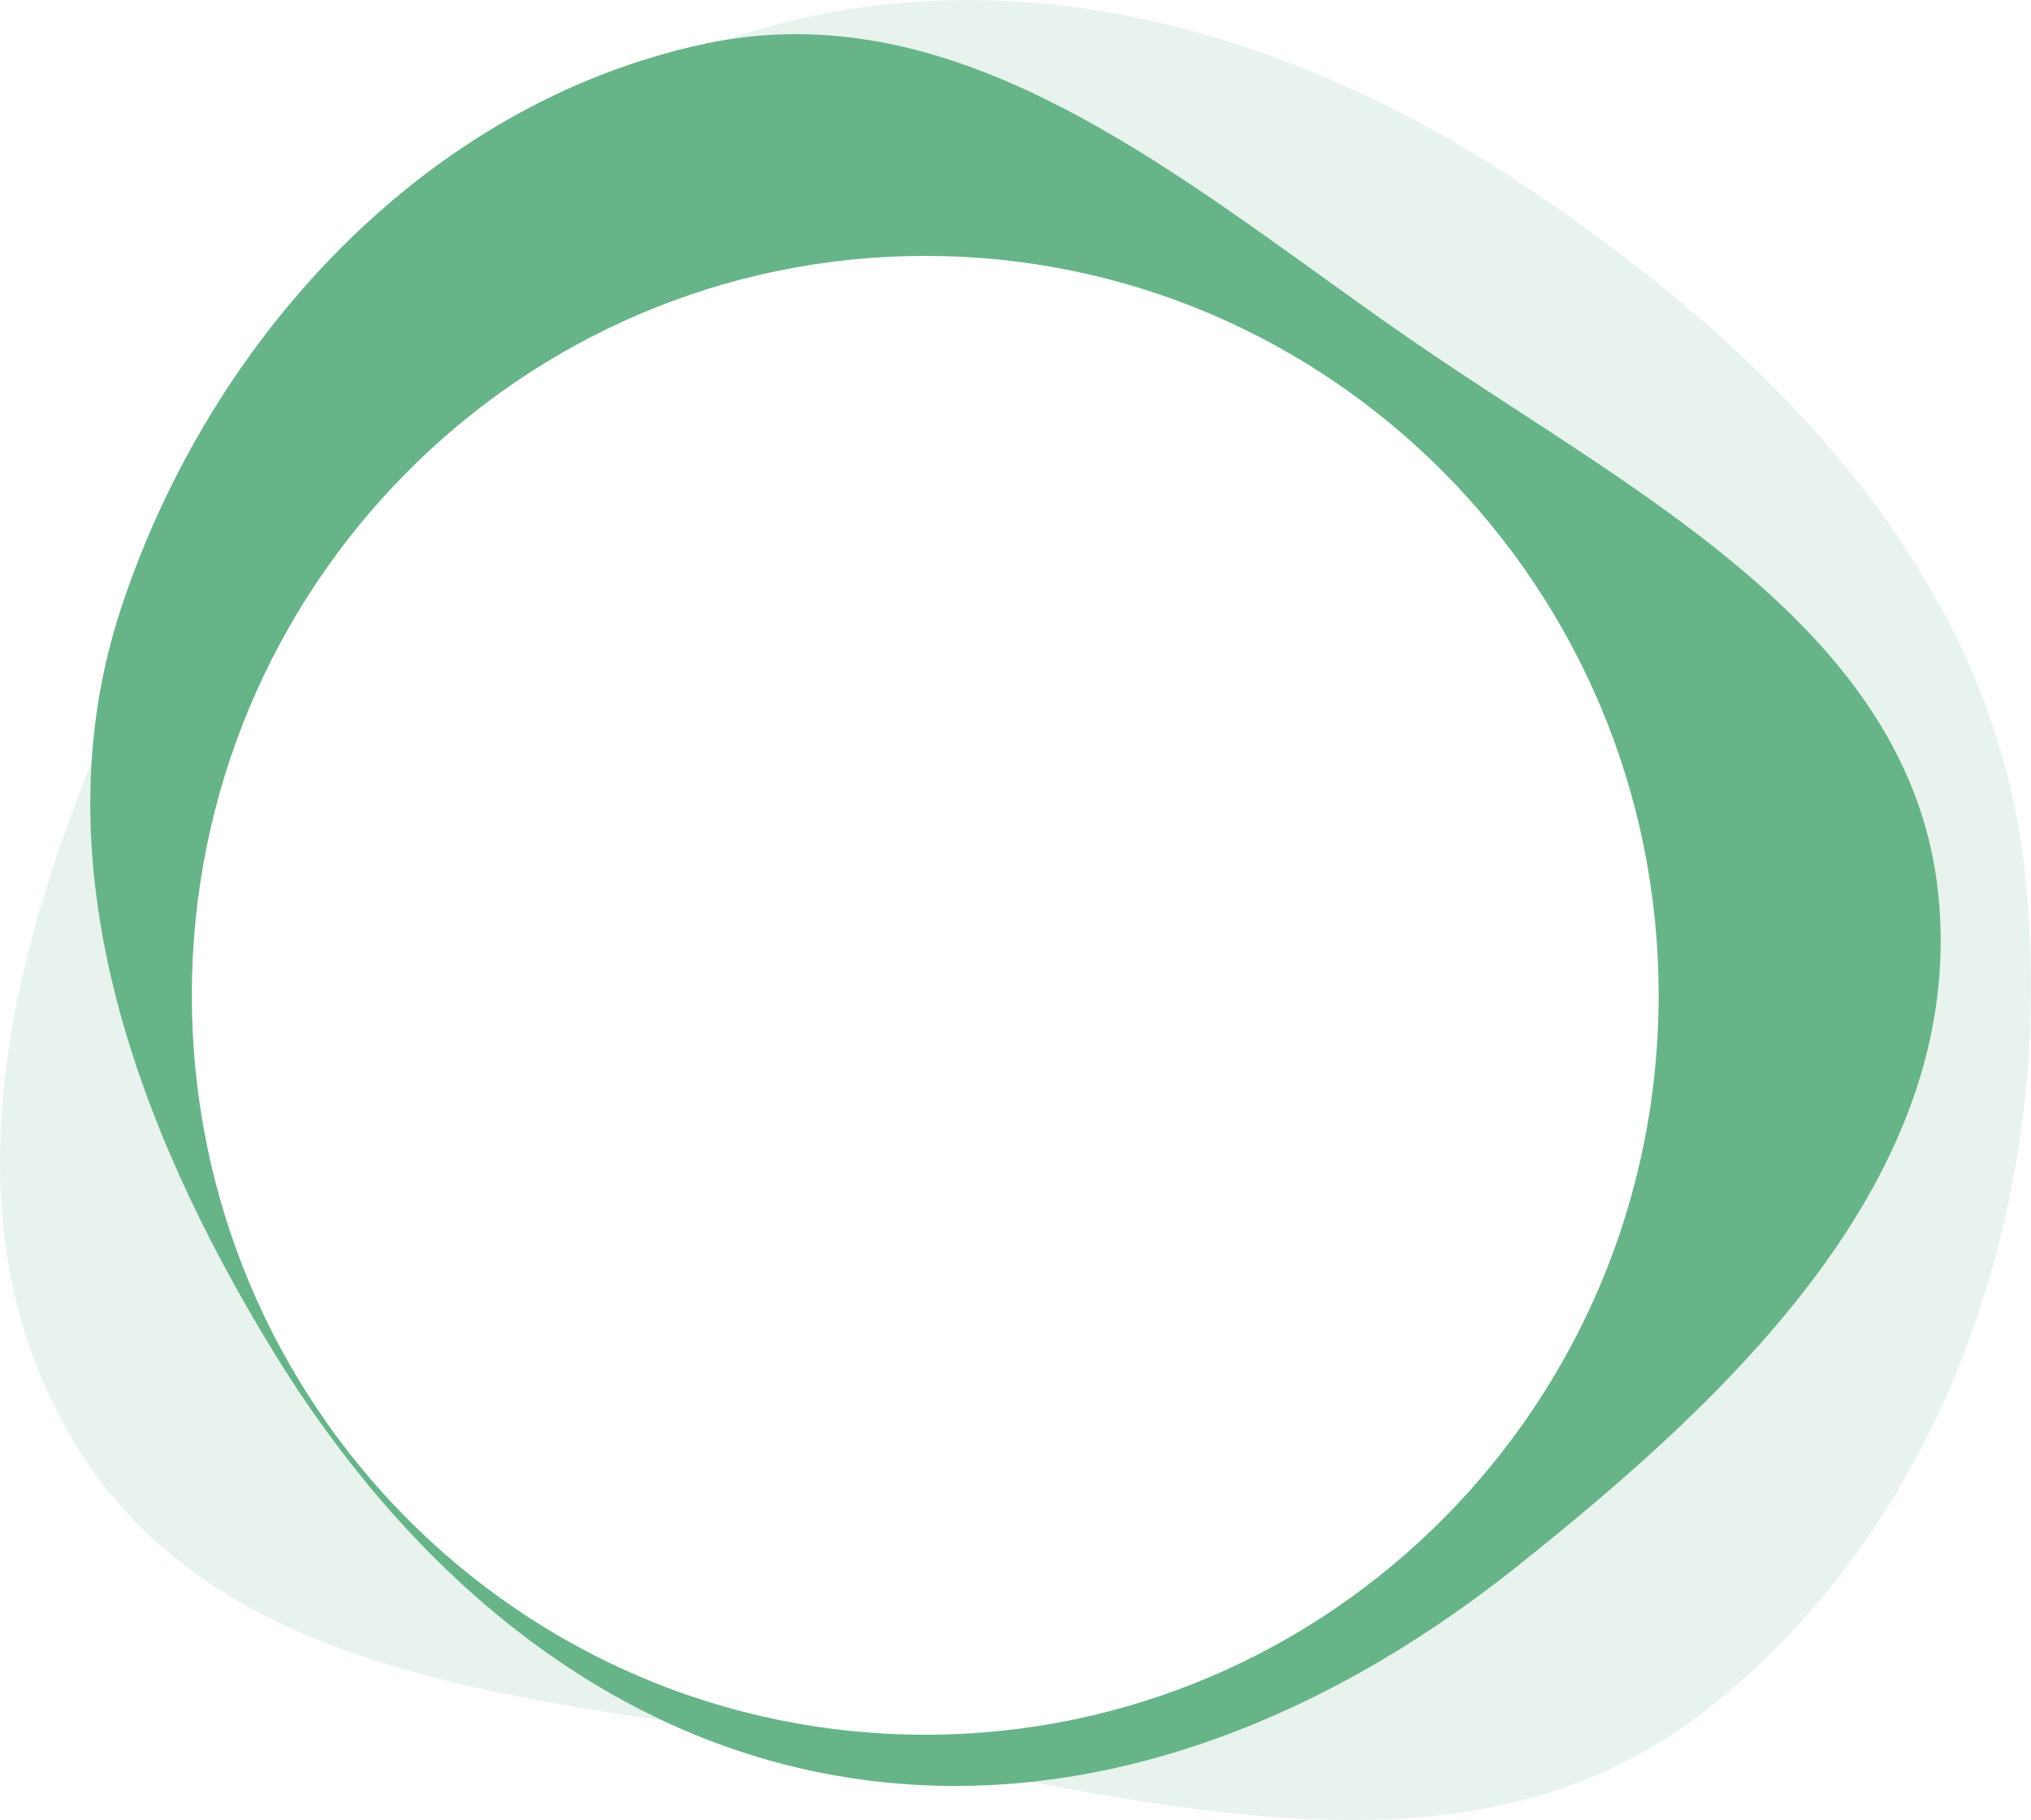 <?xml version="1.0" encoding="UTF-8"?> <svg xmlns="http://www.w3.org/2000/svg" width="606" height="543" viewBox="0 0 606 543" fill="none"><g opacity="0.7" clip-path="url(#clip0_4017_1365)"><g opacity="0.15"><path d="M506.993 511.733C581.841 454.882 614.607 353.795 604.073 259.254C594.27 171.274 528.896 105.129 456.252 56.351C388.441 10.818 308.039 -13.553 229.657 7.846C225.165 9.072 220.741 10.429 216.384 11.912C281.365 1.191 338.3 42.133 393.73 81.993C402.245 88.116 410.724 94.213 419.191 100.093C429.998 107.599 441.299 114.961 452.68 122.375C511.516 160.705 572.497 200.432 578.531 268.633C585.854 351.411 516.455 416.699 451.744 468.048C409.082 501.902 359.594 526.106 307.487 531.623C378.529 544.911 450.245 554.836 506.993 511.733Z" fill="#269457"></path><path d="M197.741 513.317C126.317 502.841 55.185 488.727 20.317 427.267C-14.313 366.225 0.249 294.427 27.33 227.243C23.435 288.09 48.522 349.288 81.561 403.254C110.456 450.453 149.57 490.716 197.741 513.317Z" fill="#269457"></path></g><path fill-rule="evenodd" clip-rule="evenodd" d="M210.488 13.024C127.719 30.575 62.941 100.295 36.175 181.31C11.266 256.703 40.175 335.653 81.562 403.255C120.195 466.359 177.096 517.068 249.484 529.738C322.493 542.517 393.483 514.281 451.745 468.049C516.456 416.7 585.856 351.412 578.532 268.634C572.499 200.432 511.517 160.705 452.681 122.376C441.3 114.962 429.999 107.6 419.192 100.094C410.725 94.213 402.246 88.116 393.731 81.993C336.631 40.932 277.933 -1.277 210.488 13.024ZM494.903 296.943C494.903 175.112 396.928 76.349 276.069 76.349C155.211 76.349 57.236 175.112 57.236 296.943C57.236 418.773 155.211 517.537 276.069 517.537C396.928 517.537 494.903 418.773 494.903 296.943Z" fill="#269457"></path></g><defs><clipPath id="clip0_4017_1365"><rect width="543" height="606" fill="white" transform="translate(0 543) rotate(-90)"></rect></clipPath></defs></svg> 